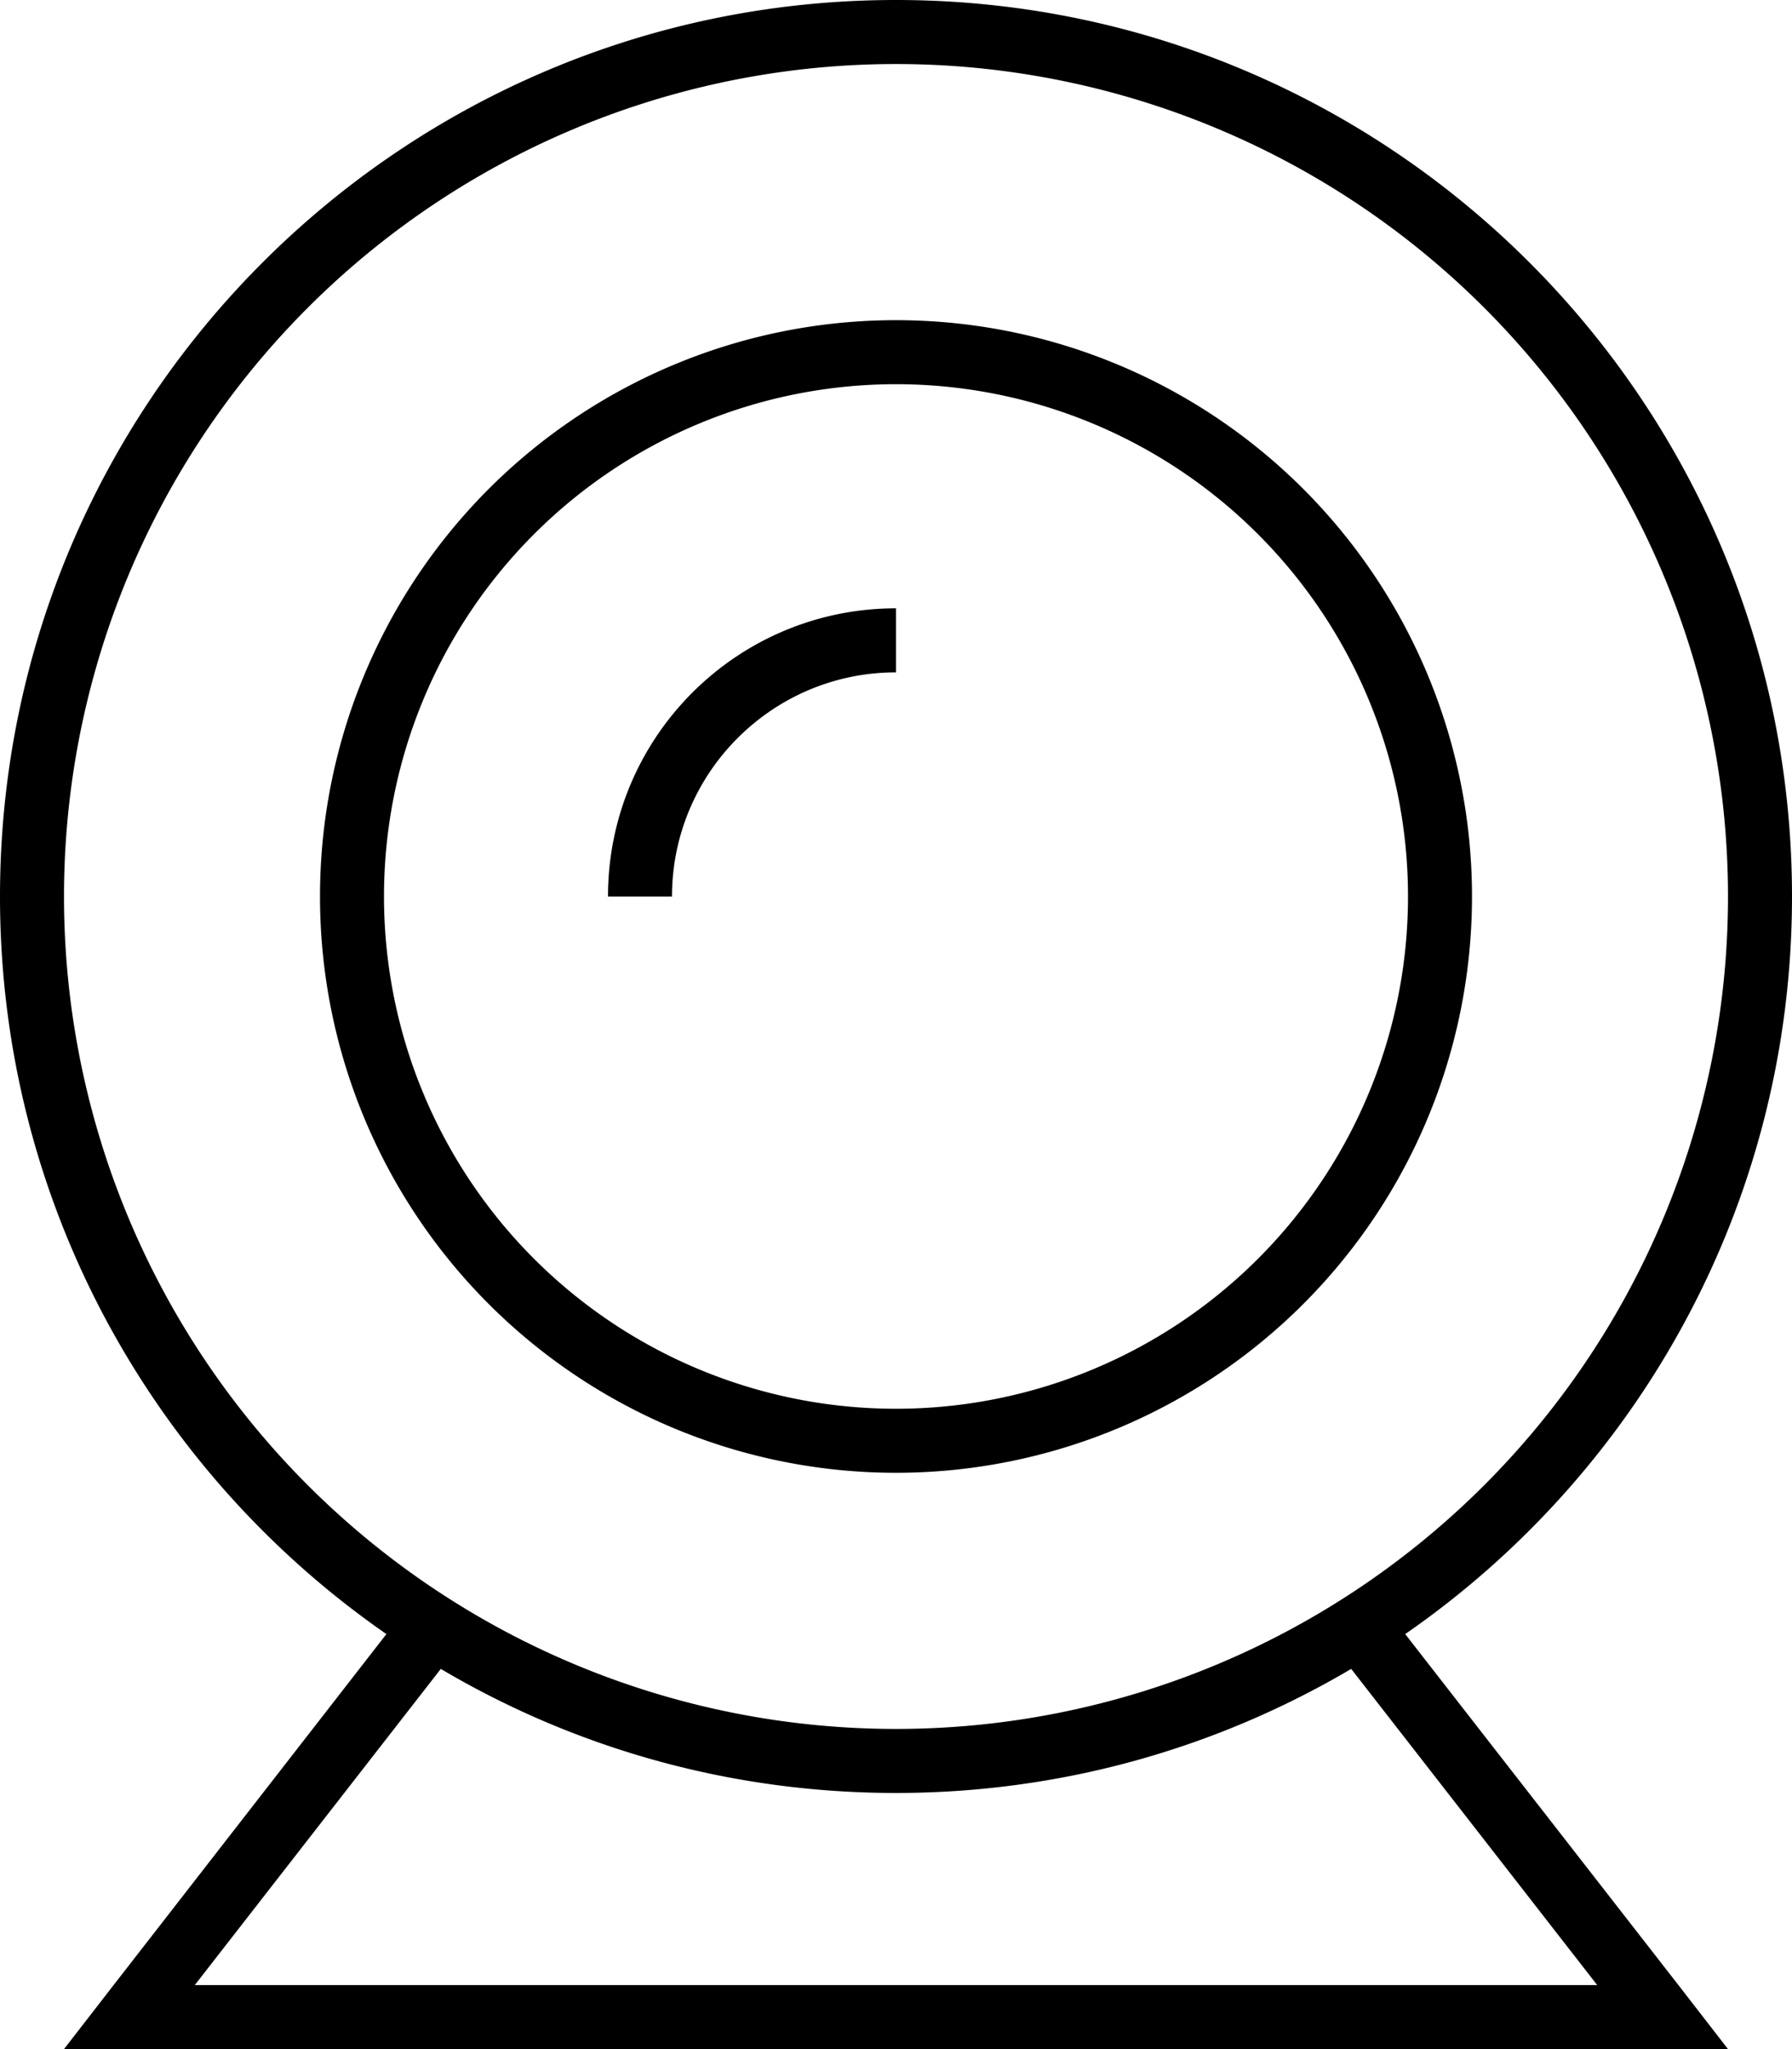 <svg xmlns="http://www.w3.org/2000/svg" viewBox="0 0 448 512"><!--! Font Awesome Pro 6.7.1 by @fontawesome - https://fontawesome.com License - https://fontawesome.com/license (Commercial License) Copyright 2024 Fonticons, Inc. --><path d="M432 224A208 208 0 1 0 16 224a208 208 0 1 0 416 0zm16 0c0 76.4-38.3 143.9-96.7 184.3L419.6 496 432 512l-20.3 0L36.3 512 16 512l12.4-16 68.2-87.7C38.3 367.9 0 300.4 0 224C0 100.3 100.3 0 224 0S448 100.3 448 224zM224 448c-41.6 0-80.5-11.3-113.8-31L48.7 496l350.6 0-61.5-79c-33.4 19.7-72.3 31-113.8 31zM352 224A128 128 0 1 0 96 224a128 128 0 1 0 256 0zM80 224a144 144 0 1 1 288 0A144 144 0 1 1 80 224zm88 0l-16 0c0-39.8 32.2-72 72-72l0 16c-30.9 0-56 25.1-56 56z"/></svg>